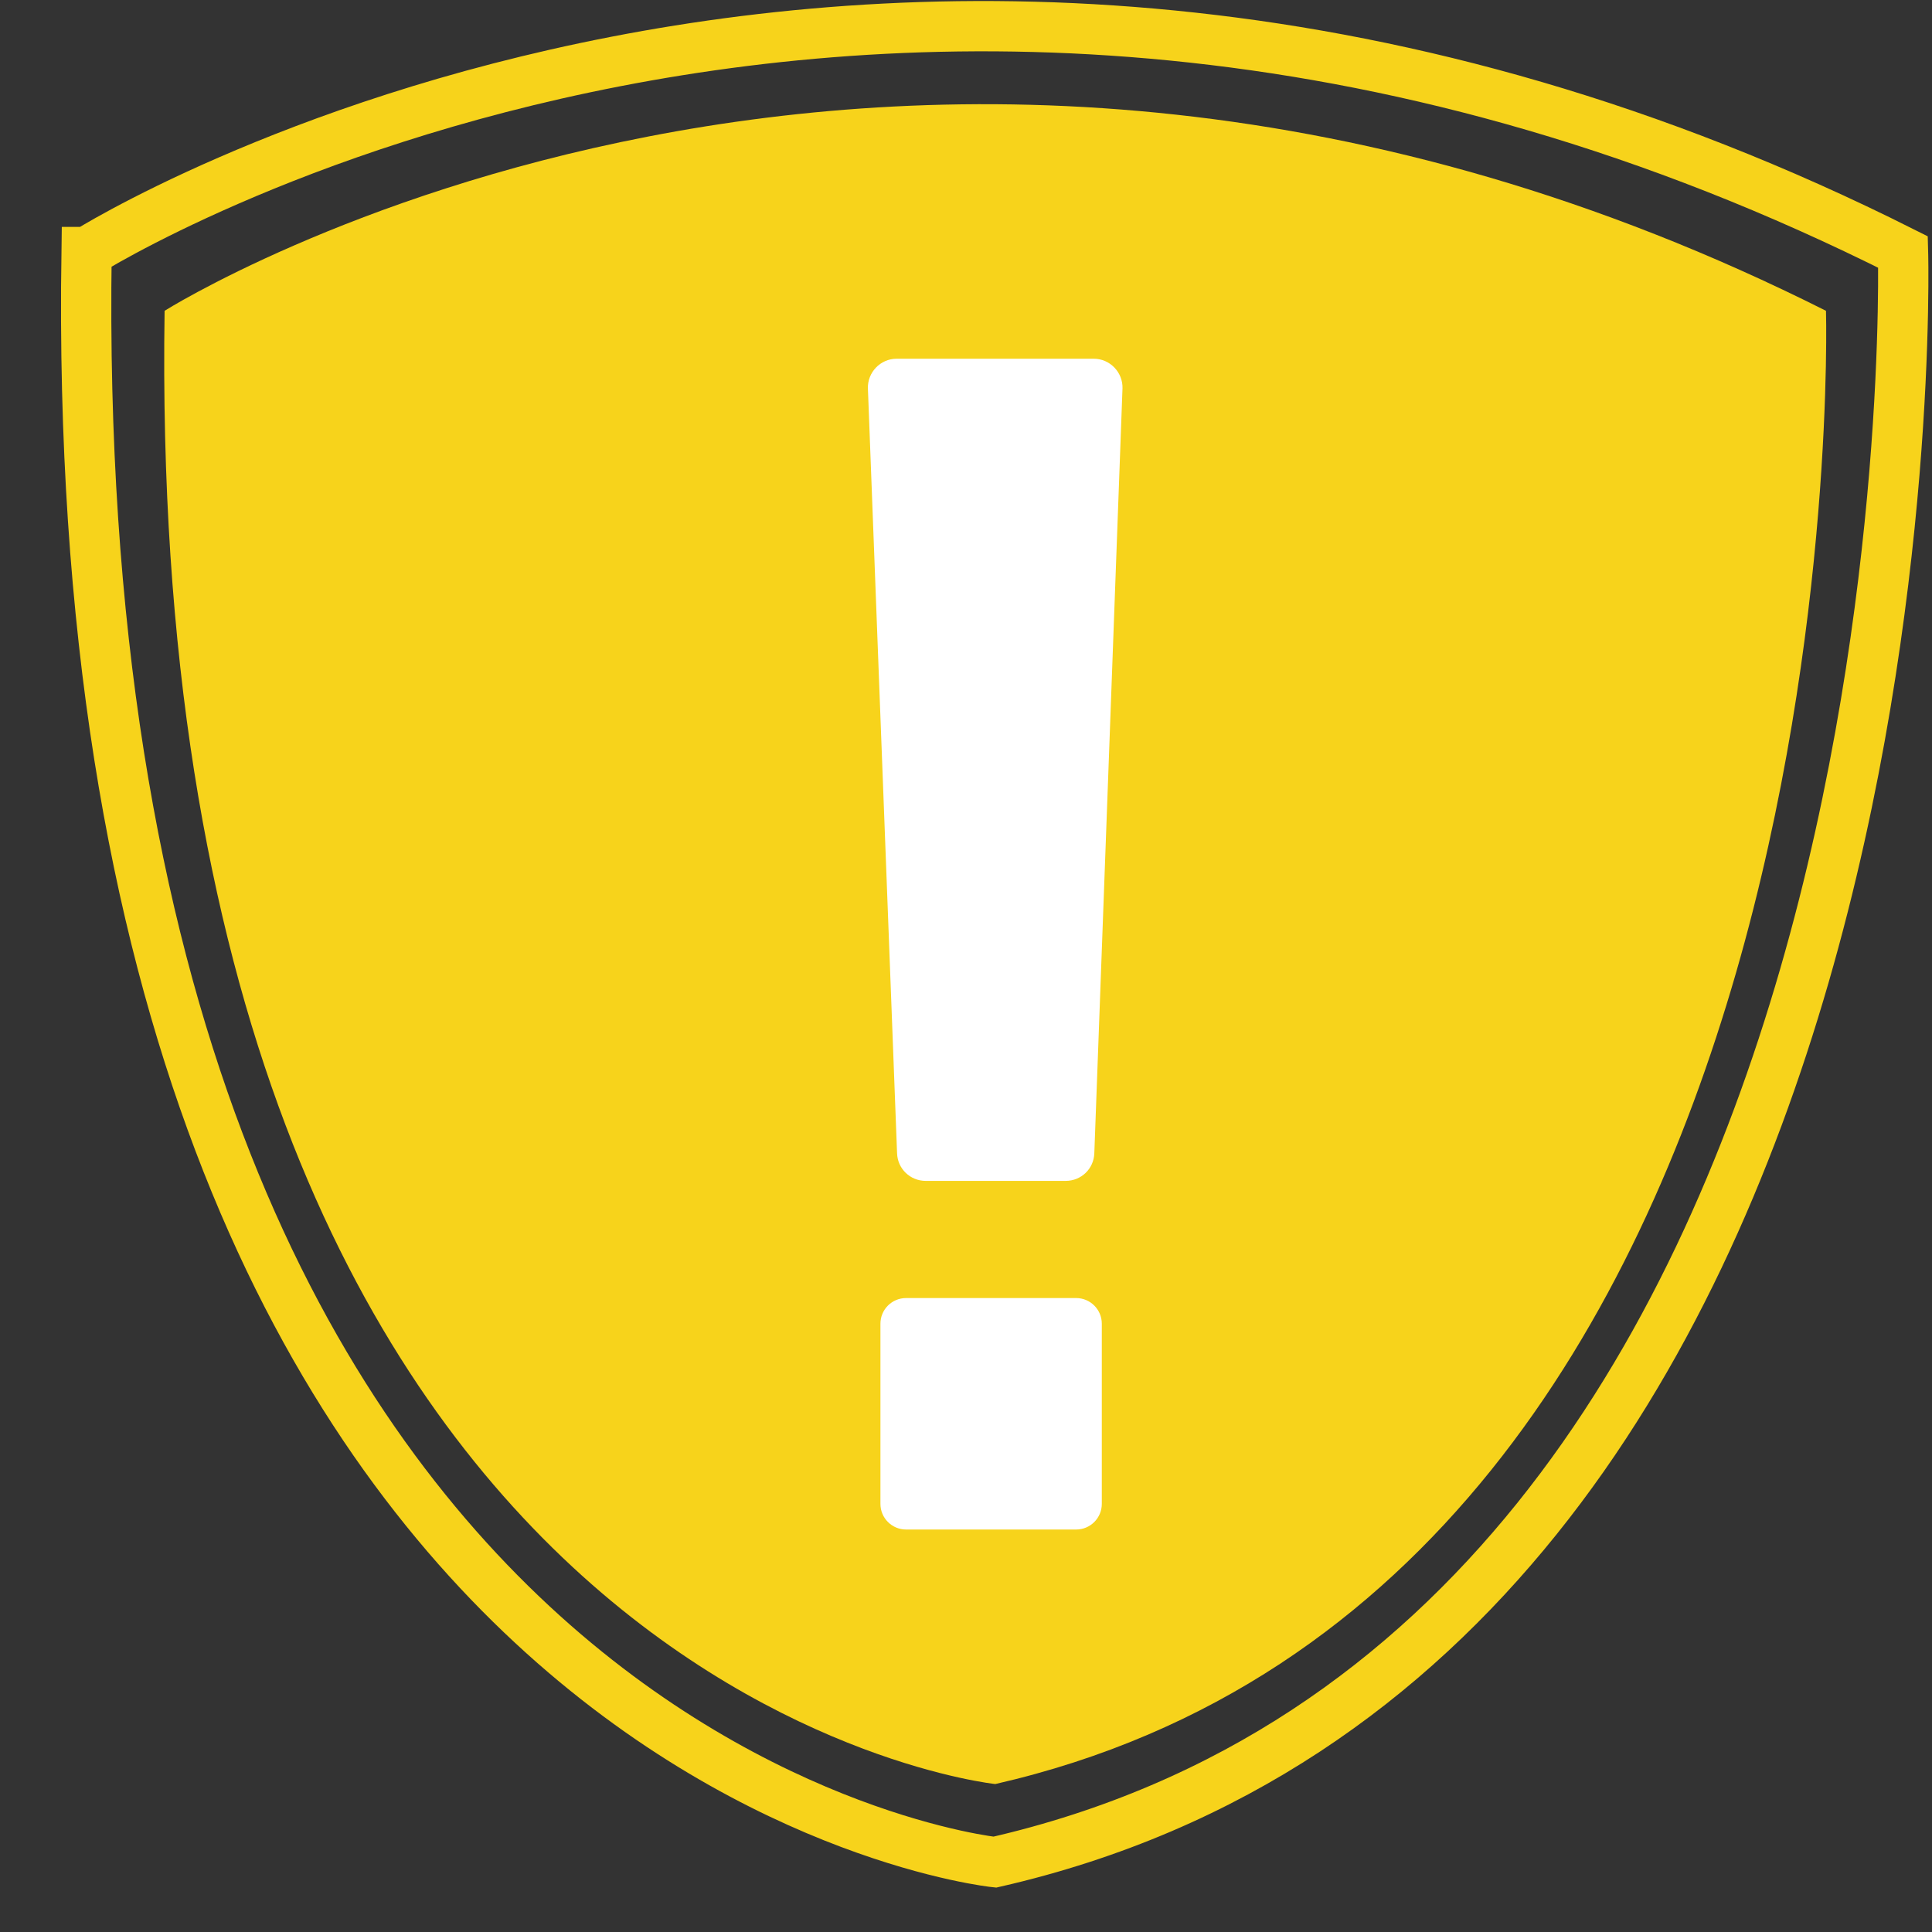 <svg xmlns="http://www.w3.org/2000/svg" width="31" height="31" viewBox="0 0 31 31" fill="none"><rect x="0" y="0" width="31" height="31" fill="#333333" stroke="none"/><path d="M2.641 4.987C2.641 4.987 14.46 -2.472 29.299 4.987C29.299 4.987 29.889 25.445 15.97 28.626C15.97 28.626 2.302 27.197 2.641 4.987Z" fill="#F7D31B"></path><path d="M1.397 4.044C1.397 4.044 14.315 -4.11 30.535 4.044C30.535 4.044 31.172 26.399 15.962 29.879C15.962 29.879 1.026 28.321 1.389 4.044H1.397Z" stroke="#F7D31B" stroke-width="0.807" stroke-miterlimit="10"></path><path d="M17.091 18.948H14.854C14.604 18.948 14.402 18.754 14.394 18.504L13.926 6.232C13.918 5.974 14.128 5.756 14.386 5.756H17.551C17.809 5.756 18.019 5.974 18.011 6.232L17.559 18.504C17.551 18.754 17.349 18.948 17.099 18.948H17.091Z" fill="white"></path><path d="M17.267 20.828H14.539C14.311 20.828 14.127 21.012 14.127 21.24V24.13C14.127 24.358 14.311 24.542 14.539 24.542H17.267C17.495 24.542 17.679 24.358 17.679 24.13V21.24C17.679 21.012 17.495 20.828 17.267 20.828Z" fill="white"></path></svg>